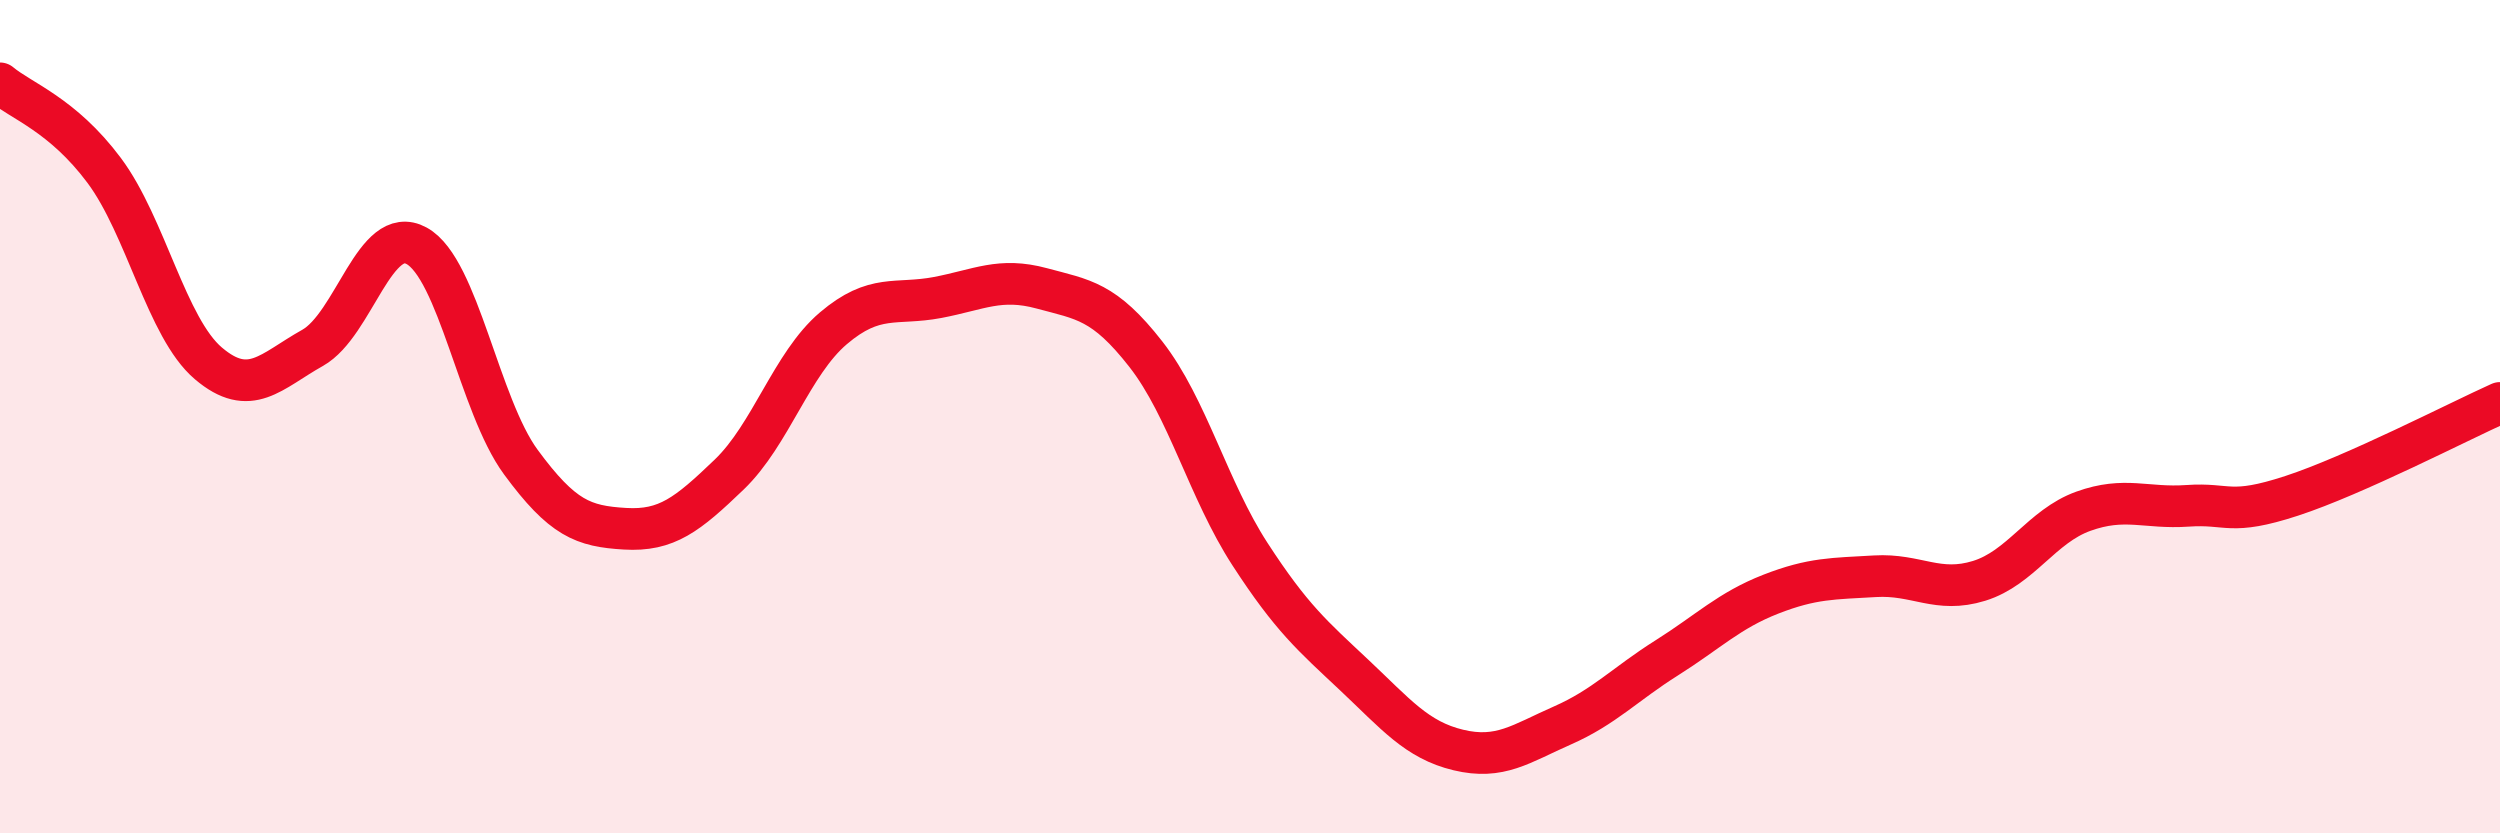 
    <svg width="60" height="20" viewBox="0 0 60 20" xmlns="http://www.w3.org/2000/svg">
      <path
        d="M 0,2 C 0.5,2.42 1.5,2.75 2.5,4.09 C 3.5,5.43 4,7.87 5,8.72 C 6,9.57 6.5,8.91 7.5,8.35 C 8.5,7.79 9,5.35 10,5.9 C 11,6.45 11.5,9.73 12.5,11.09 C 13.5,12.45 14,12.63 15,12.69 C 16,12.75 16.5,12.35 17.5,11.39 C 18.5,10.43 19,8.73 20,7.88 C 21,7.03 21.5,7.33 22.5,7.14 C 23.5,6.95 24,6.65 25,6.92 C 26,7.19 26.5,7.22 27.5,8.5 C 28.5,9.78 29,11.76 30,13.3 C 31,14.84 31.5,15.26 32.5,16.2 C 33.5,17.14 34,17.76 35,18 C 36,18.24 36.5,17.85 37.5,17.41 C 38.5,16.97 39,16.42 40,15.79 C 41,15.16 41.5,14.65 42.5,14.26 C 43.5,13.87 44,13.89 45,13.83 C 46,13.77 46.5,14.25 47.5,13.94 C 48.5,13.63 49,12.63 50,12.27 C 51,11.91 51.5,12.21 52.5,12.14 C 53.5,12.07 53.5,12.39 55,11.9 C 56.5,11.41 59,10.12 60,9.67L60 20L0 20Z"
        fill="#EB0A25"
        opacity="0.1"
        stroke-linecap="round"
        stroke-linejoin="round"
      />
      <path
        d="M 0,2 C 0.5,2.42 1.5,2.75 2.5,4.09 C 3.5,5.43 4,7.87 5,8.72 C 6,9.57 6.5,8.91 7.5,8.35 C 8.5,7.79 9,5.35 10,5.9 C 11,6.45 11.5,9.73 12.5,11.09 C 13.5,12.45 14,12.63 15,12.69 C 16,12.75 16.5,12.35 17.5,11.39 C 18.5,10.43 19,8.73 20,7.88 C 21,7.03 21.5,7.33 22.5,7.14 C 23.5,6.95 24,6.65 25,6.92 C 26,7.19 26.5,7.22 27.5,8.5 C 28.5,9.78 29,11.76 30,13.3 C 31,14.84 31.5,15.26 32.5,16.2 C 33.5,17.14 34,17.76 35,18 C 36,18.24 36.5,17.85 37.5,17.41 C 38.5,16.97 39,16.42 40,15.79 C 41,15.16 41.5,14.65 42.5,14.26 C 43.5,13.87 44,13.89 45,13.83 C 46,13.77 46.5,14.25 47.5,13.94 C 48.5,13.63 49,12.63 50,12.27 C 51,11.91 51.5,12.21 52.5,12.14 C 53.5,12.07 53.5,12.39 55,11.9 C 56.5,11.41 59,10.12 60,9.67"
        stroke="#EB0A25"
        stroke-width="1"
        fill="none"
        stroke-linecap="round"
        stroke-linejoin="round"
      />
    </svg>
  